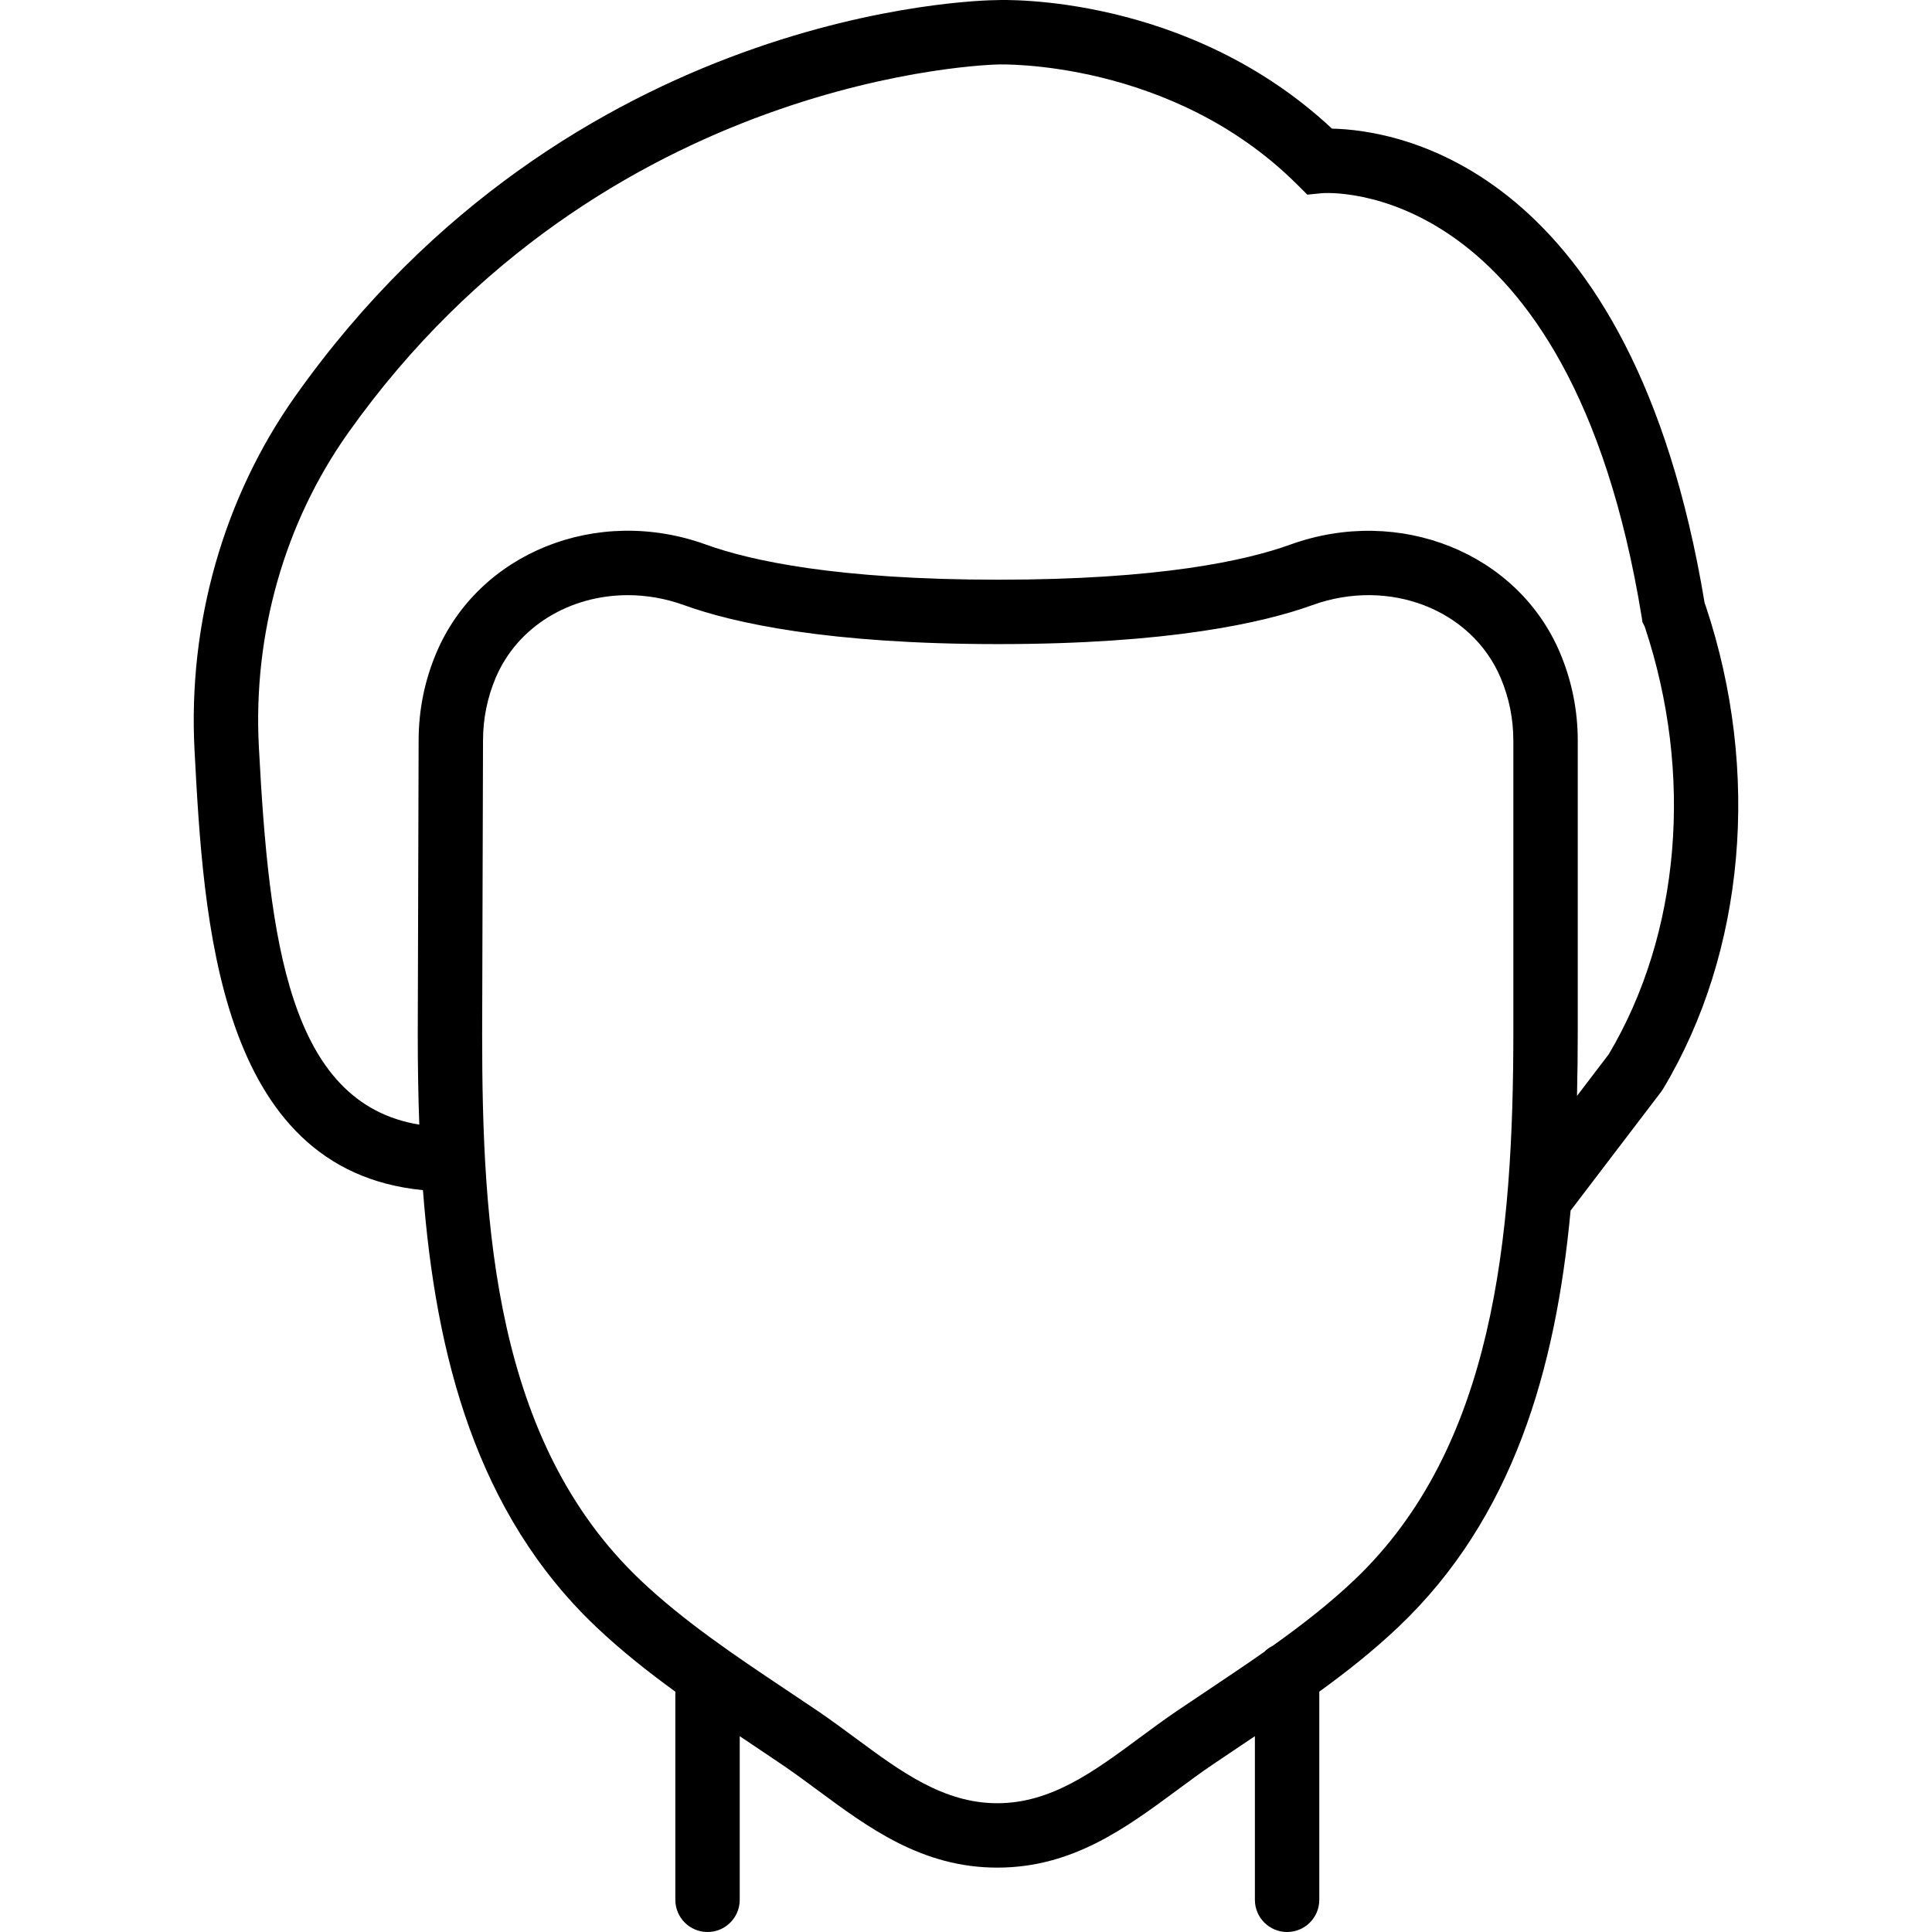 <?xml version="1.0" encoding="iso-8859-1"?>
<!-- Uploaded to: SVG Repo, www.svgrepo.com, Generator: SVG Repo Mixer Tools -->
<svg fill="#000000" height="800px" width="800px" version="1.1" id="Layer_1" xmlns="http://www.w3.org/2000/svg" xmlns:xlink="http://www.w3.org/1999/xlink" 
	 viewBox="0 0 512.033 512.033" xml:space="preserve">
<g transform="translate(-1 -1)">
	<g>
		<path d="M453.077,161.642c-0.111-0.316-0.205-0.597-0.307-0.853C433.519,44.71,370.995,35.434,354.014,35.093
			C315.733-0.636,267.085,0.959,265.25,1.028c-4.582,0.026-113.084,2.065-185.941,104.892
			c-19.029,26.846-28.527,60.203-26.752,93.926c2.367,44.679,5.89,111.271,60.536,116.574
			c3.359,43.956,14.189,85.644,45.875,115.721c6.621,6.285,13.737,11.913,21.014,17.198v55.161c0,4.719,3.823,8.533,8.533,8.533
			s8.533-3.814,8.533-8.533v-43.363c0.96,0.643,1.923,1.289,2.879,1.929l8.183,5.504c3.234,2.185,6.391,4.523,9.549,6.852
			c13.662,10.104,27.785,20.548,47.659,20.548c19.866,0,33.988-10.445,47.659-20.548c3.149-2.33,6.306-4.668,9.54-6.852l8.183-5.504
			c0.957-0.64,1.92-1.286,2.881-1.93v43.364c0,4.719,3.823,8.533,8.533,8.533c4.71,0,8.533-3.814,8.533-8.533v-55.162
			c7.277-5.284,14.392-10.912,21.013-17.197c30.374-28.834,41.681-68.327,45.591-110.308l23.99-31.474l0.529-0.785
			C463.497,253.358,467.729,205.546,453.077,161.642z M402.082,274.104c0,54.861-5.111,110.481-42.172,145.656
			c-6.617,6.285-13.973,11.981-21.547,17.385c-0.857,0.421-1.638,0.974-2.304,1.644c-4.918,3.452-9.909,6.79-14.84,10.087
			l-8.277,5.555c-3.43,2.33-6.776,4.804-10.112,7.27c-11.972,8.841-23.27,17.203-37.513,17.203
			c-14.251,0-25.549-8.363-37.513-17.203c-3.345-2.466-6.69-4.941-10.112-7.27l-8.286-5.555
			c-13.338-8.917-27.119-18.133-38.69-29.116c-38.699-36.727-41.933-93.943-41.933-144.666l0.23-77.79
			c0-5.777,1.126-11.366,3.345-16.631c5.811-13.739,19.772-21.939,35.021-21.939c4.915,0,9.958,0.853,14.916,2.645
			c13.013,4.702,38.025,10.325,83.251,10.325c45.218,0,70.229-5.623,83.251-10.325c20.301-7.364,42.249,1.118,49.929,19.294
			c2.227,5.265,3.354,10.863,3.354,16.631V274.104z M427.375,280.392l-8.426,11.053c0.14-5.777,0.199-11.564,0.199-17.341v-76.8
			c0-8.055-1.579-15.881-4.693-23.27c-11.213-26.53-42.607-39.125-71.467-28.706c-11.733,4.25-34.688,9.31-77.44,9.31
			s-65.715-5.06-77.449-9.31c-28.868-10.462-60.245,2.176-71.458,28.706c-3.115,7.364-4.693,15.189-4.693,23.245l-0.23,77.79
			c0,7.996,0.115,16.012,0.407,23.994c-34.578-5.674-39.817-48.77-42.519-100.113c-1.587-29.901,6.81-59.443,23.629-83.166
			c67.644-95.479,171.119-97.681,172.416-97.698c0.418-0.017,45.764-1.314,78.984,31.676l2.842,2.825l3.994-0.393
			c0.649-0.034,65.502-4.992,84.625,112.35l0.196,1.34l0.606,1.195C449.929,206.126,446.362,248.443,427.375,280.392z"/>
	</g>
</g>
</svg>